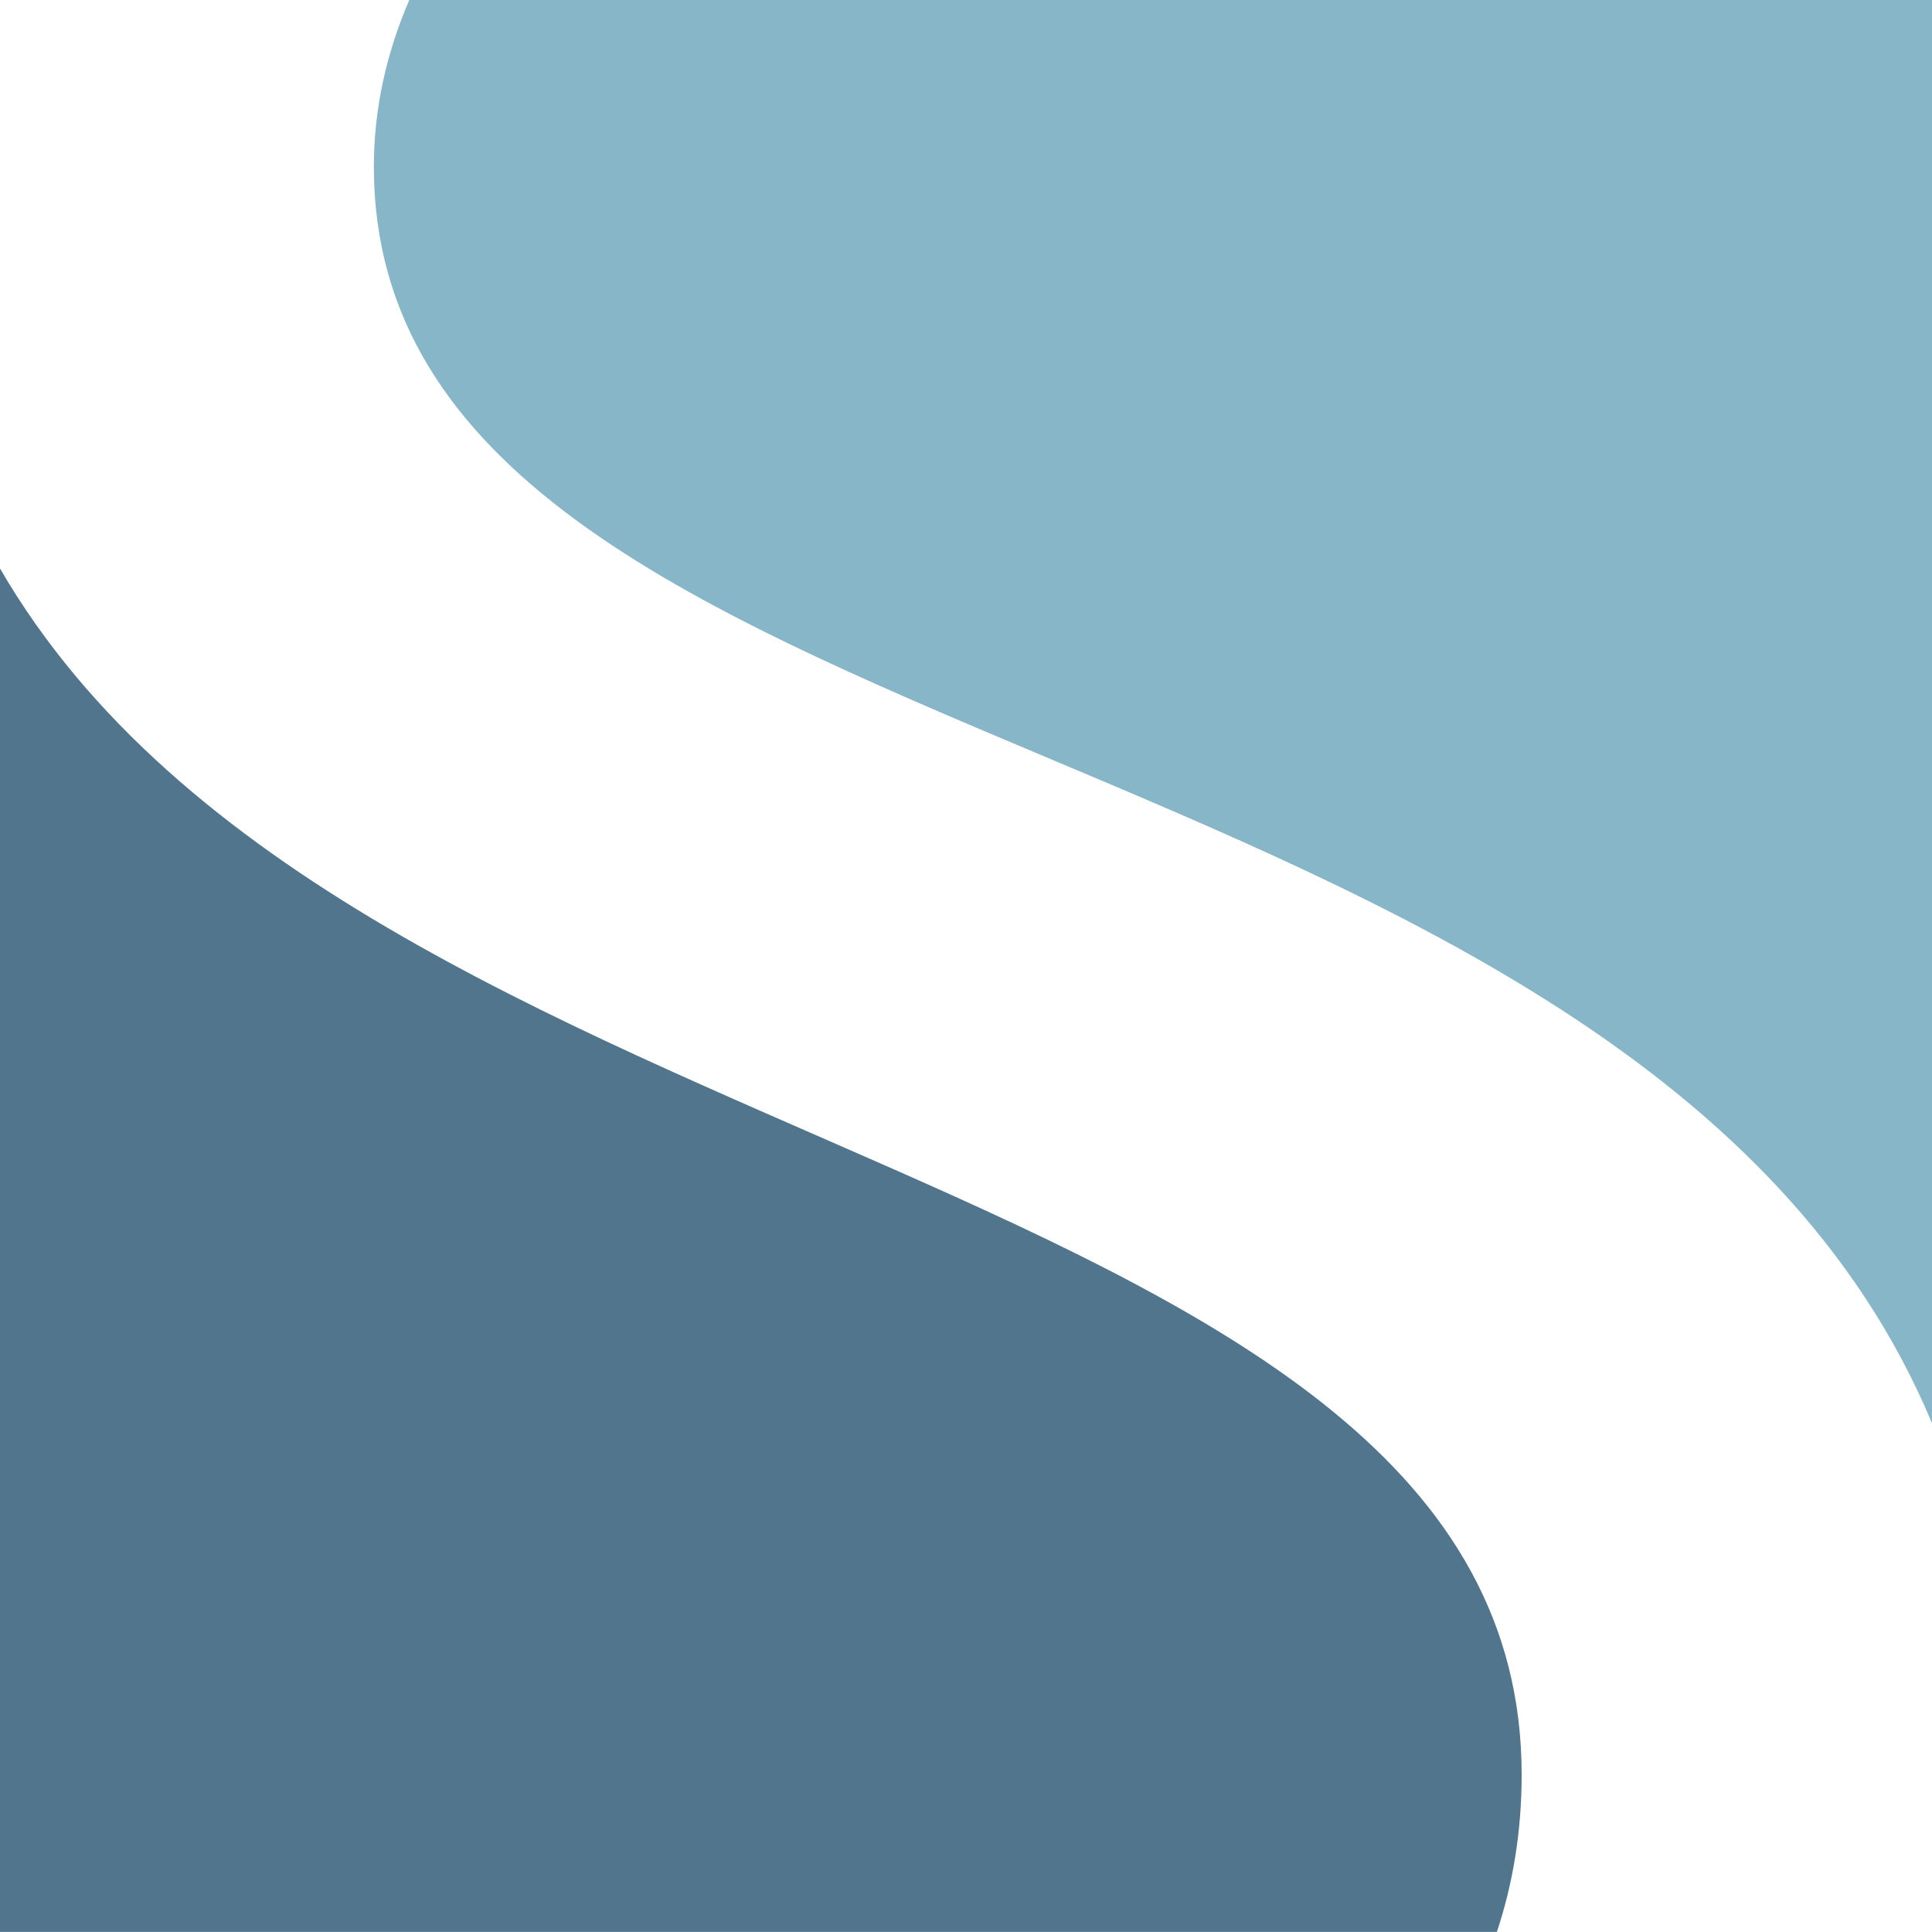 <?xml version="1.0" encoding="UTF-8"?>
<svg id="Ebene_4" xmlns="http://www.w3.org/2000/svg" viewBox="0 0 163.09 163.09">
  <defs>
    <style>
      .cls-1 {
        fill: #88b6c9;
      }

      .cls-2 {
        fill: #50758c;
      }
    </style>
  </defs>
  <path class="cls-2" d="M0,47.99v115.09h126.36c1.34-4.03,2.09-8.44,2.09-13.27C128.45,97.81,29.84,99.43,0,47.99Z"/>
  <path class="cls-1" d="M31.56,14.07c0,51.49,106.22,45.55,131.53,106.07V0H34.55c-1.91,4.42-2.99,9.14-2.99,14.06Z"/>
</svg>